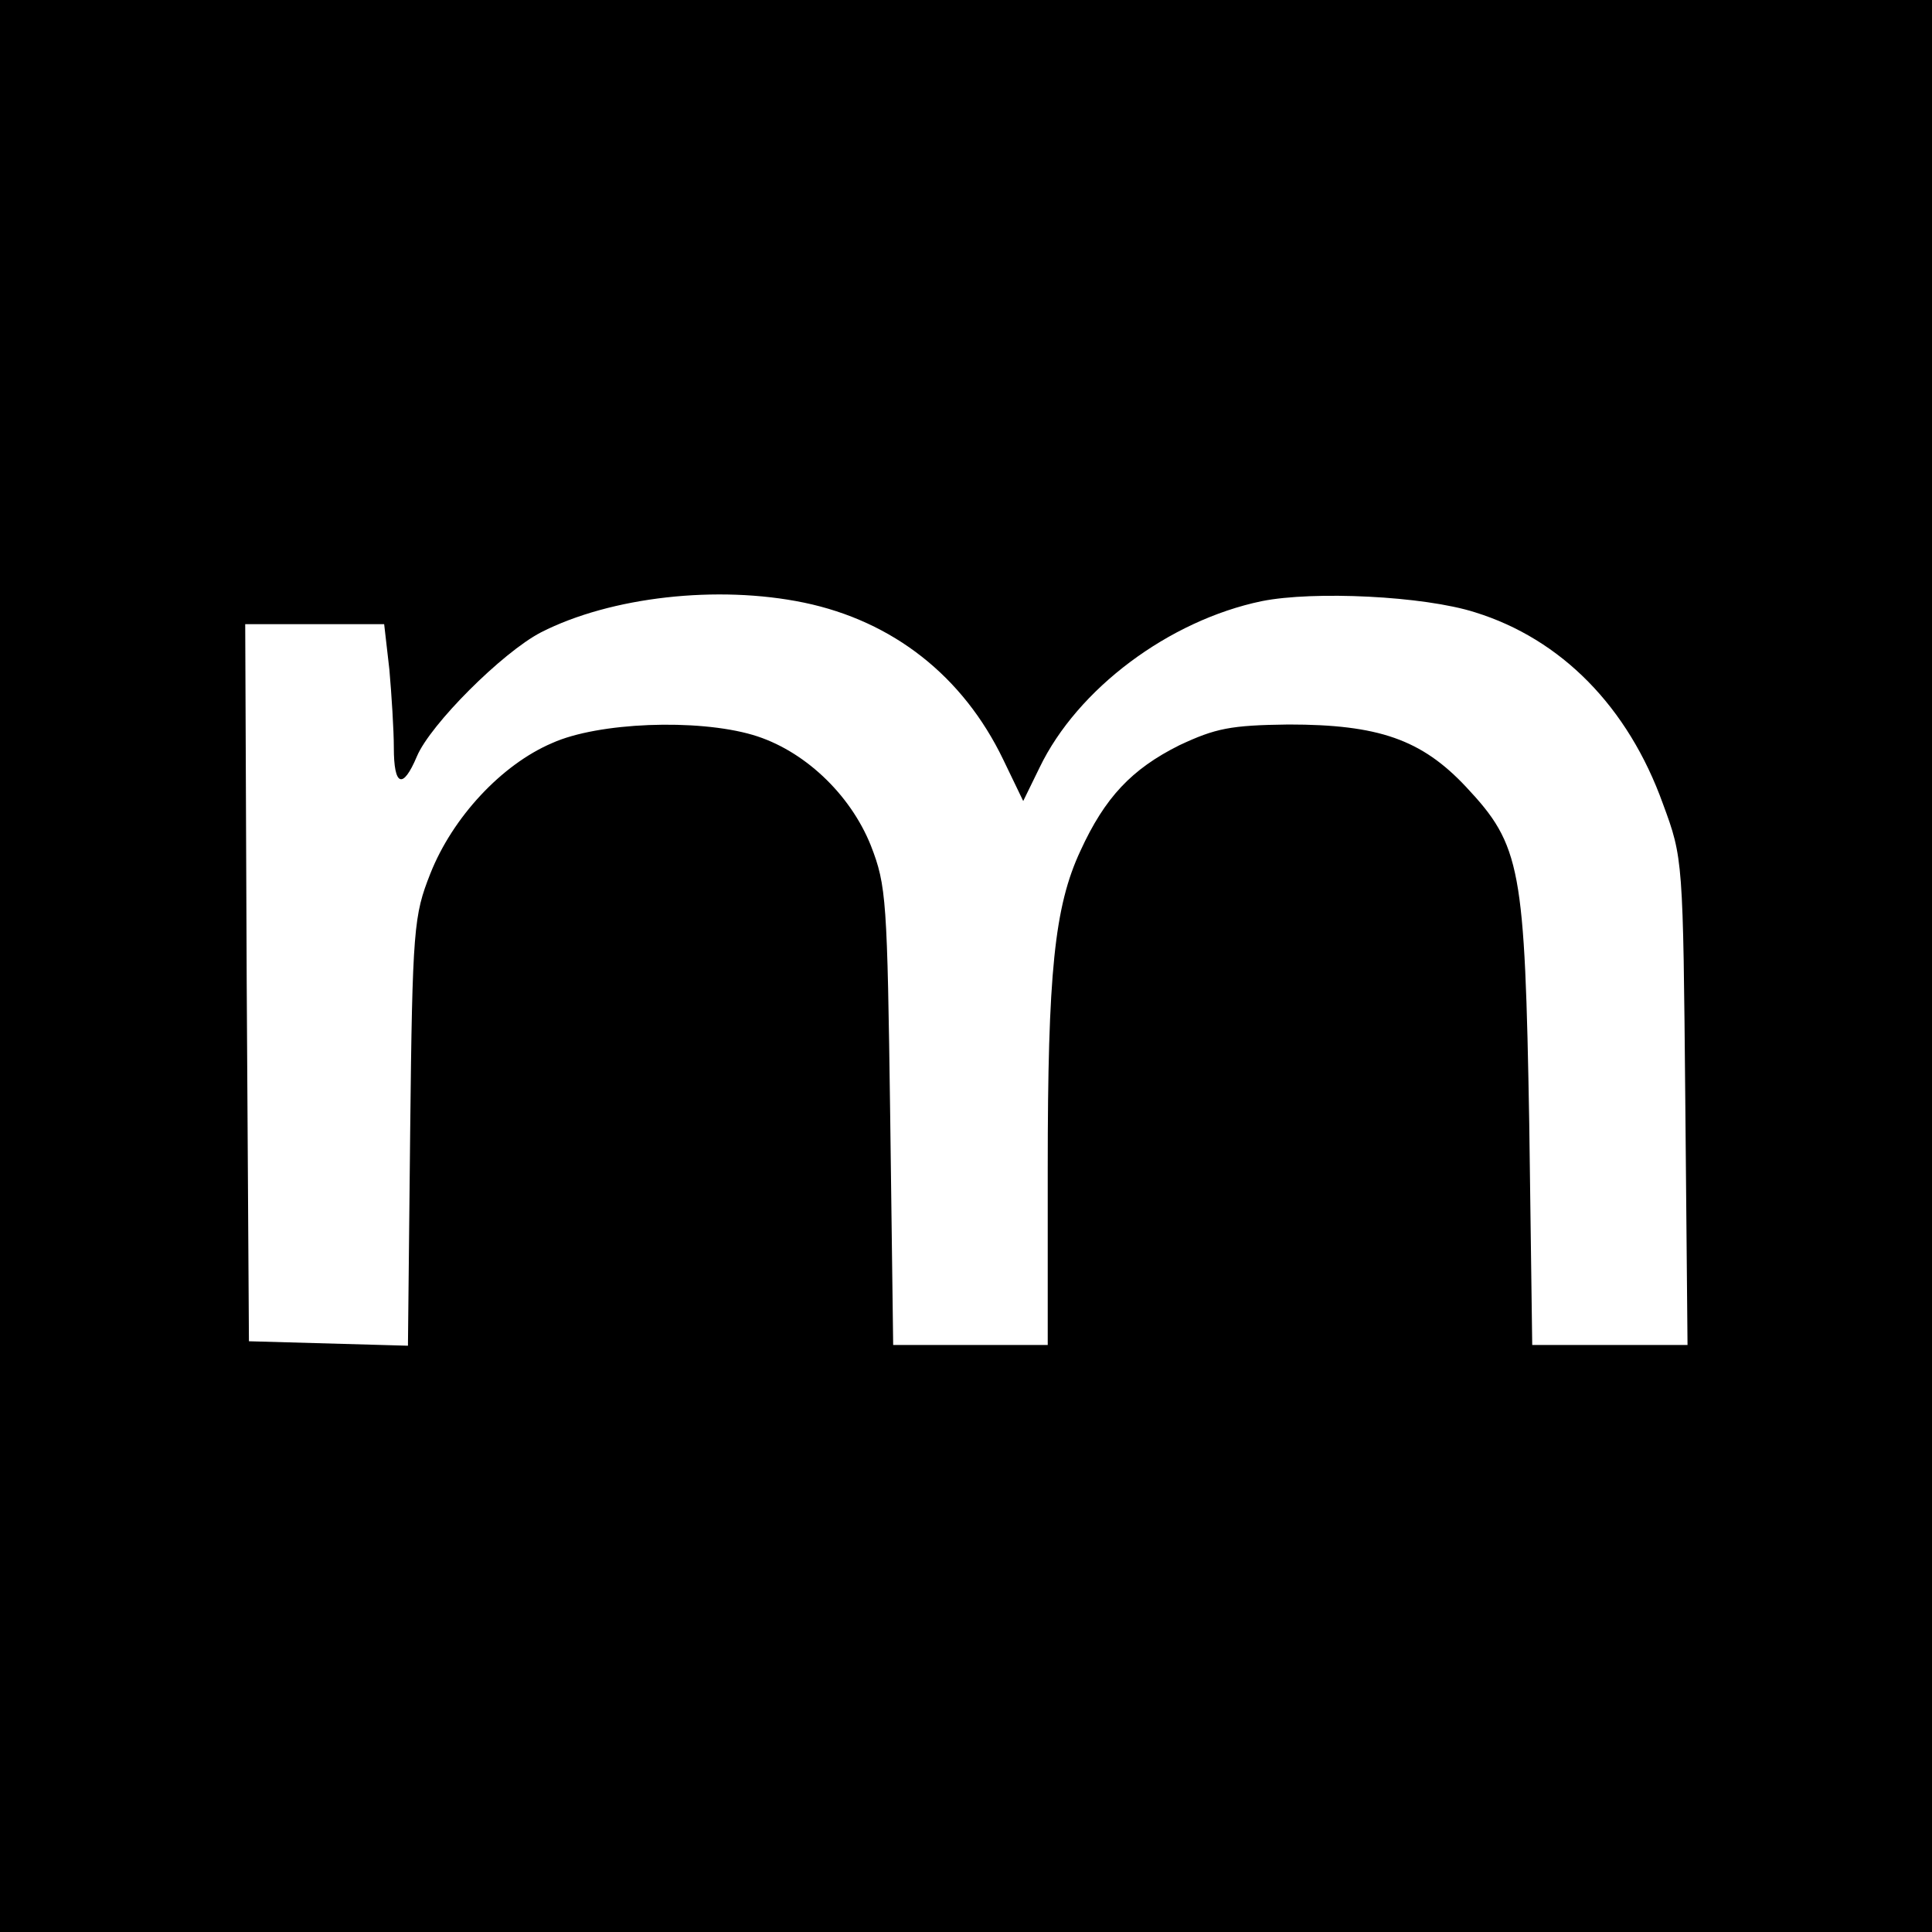 <?xml version="1.0" standalone="no"?>
<!DOCTYPE svg PUBLIC "-//W3C//DTD SVG 20010904//EN"
 "http://www.w3.org/TR/2001/REC-SVG-20010904/DTD/svg10.dtd">
<svg version="1.0" xmlns="http://www.w3.org/2000/svg"
 width="260pt" height="260pt" viewBox="0 0 260 260"
 preserveAspectRatio="xMidYMid meet">
<g transform="translate(0,260) scale(0.1,-0.1)"
fill="#000000" stroke="none">
<path d="M0 1300 l0 -1300 1300 0 1300 0 0 1300 0 1300 -1300 0 -1300 0 0
-1300z m1082 489 c120 -25 214 -99 268 -211 l27 -56 22 45 c51 106 174 198
299 224 70 14 218 7 287 -15 116 -36 206 -127 253 -258 27 -73 27 -75 30 -400
l3 -328 -104 0 -105 0 -4 298 c-6 345 -11 374 -85 453 -60 64 -118 84 -239 84
-78 -1 -98 -5 -147 -28 -64 -32 -100 -70 -133 -142 -35 -75 -44 -164 -44 -427
l0 -238 -104 0 -104 0 -4 308 c-4 291 -5 310 -26 364 -28 70 -91 129 -159 149
-75 22 -208 17 -270 -11 -68 -29 -134 -100 -164 -176 -22 -56 -24 -72 -27
-347 l-3 -288 -107 3 -107 3 -3 483 -2 482 93 0 94 0 7 -61 c3 -34 6 -82 6
-105 0 -52 12 -57 31 -12 18 43 115 140 167 167 94 48 238 64 354 40z"/>
</g>
</svg>
